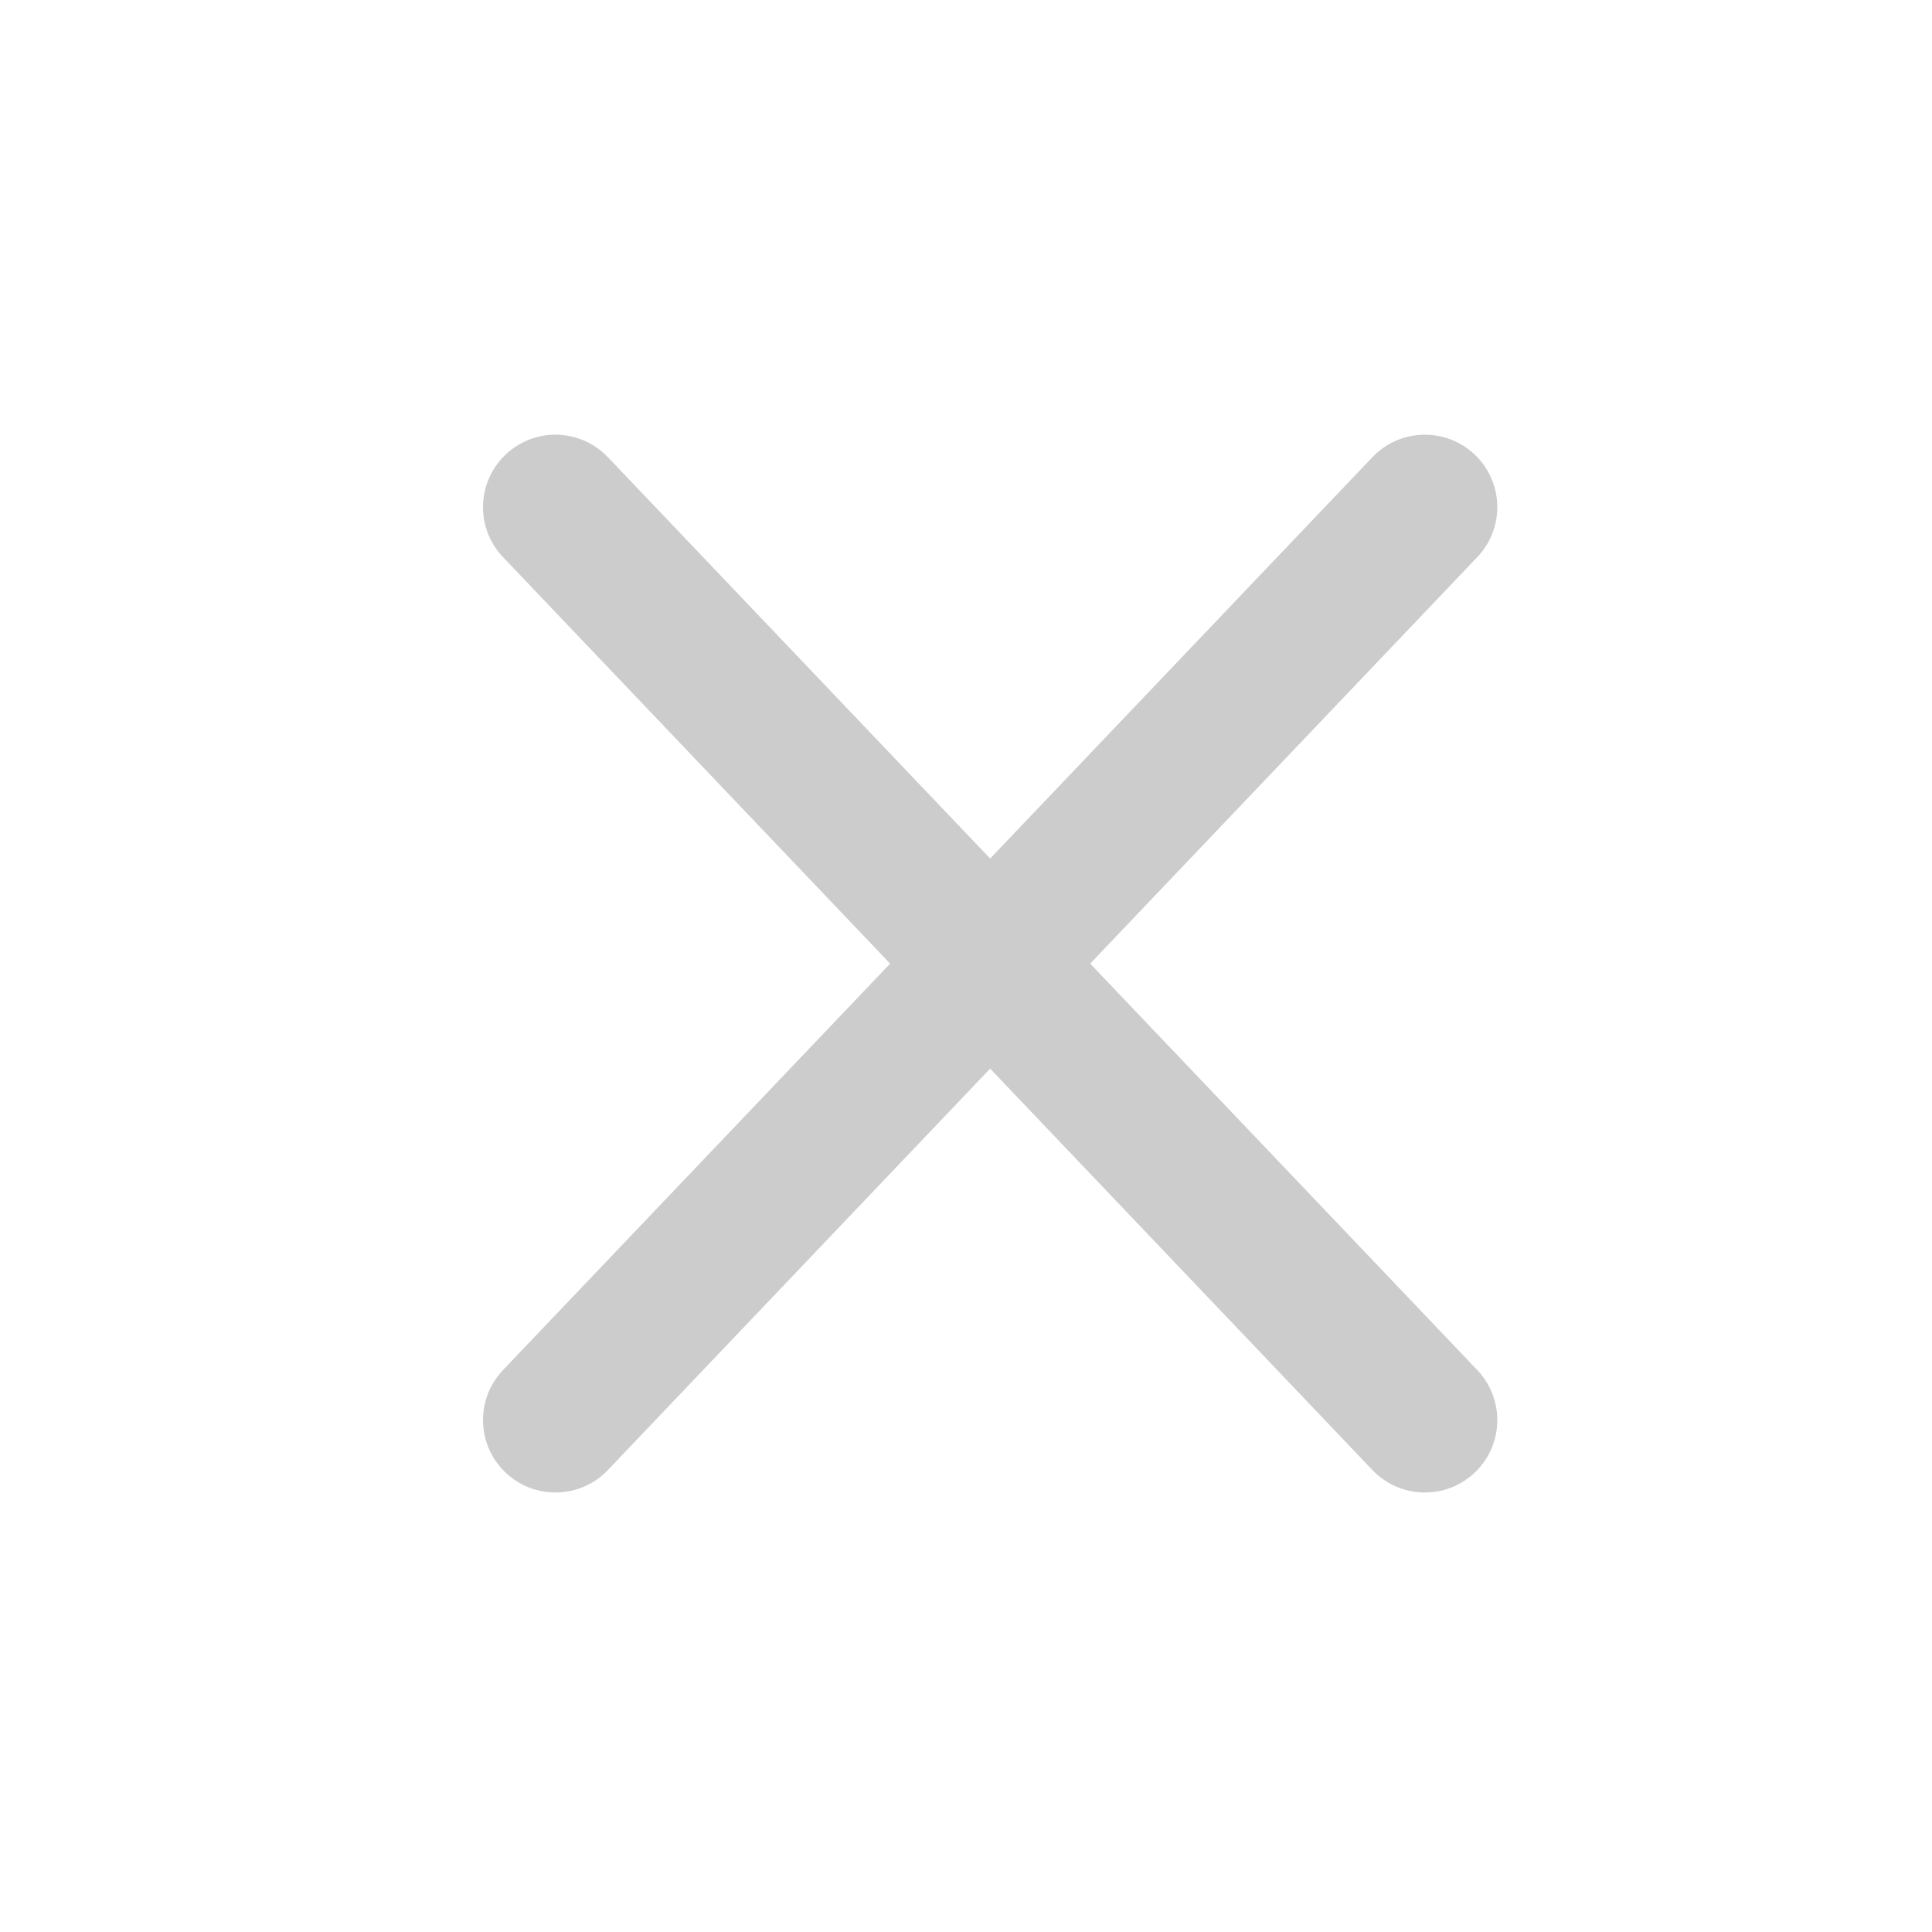 <svg width="40" height="40" viewBox="0 0 40 40" fill="none" xmlns="http://www.w3.org/2000/svg">
<path fill-rule="evenodd" clip-rule="evenodd" d="M12.586 9.466C12.015 8.866 11.066 8.842 10.466 9.414C9.866 9.985 9.842 10.934 10.414 11.534L18.429 19.951L10.414 28.366C9.842 28.966 9.866 29.916 10.466 30.487C11.066 31.058 12.015 31.035 12.586 30.435L20.5 22.125L28.414 30.435C28.985 31.035 29.934 31.058 30.535 30.487C31.134 29.916 31.157 28.966 30.586 28.366L22.571 19.951L30.586 11.534C31.157 10.934 31.134 9.985 30.535 9.414C29.934 8.842 28.985 8.866 28.414 9.466L20.5 17.775L12.586 9.466Z" fill="#CCCCCC"/>
</svg>
